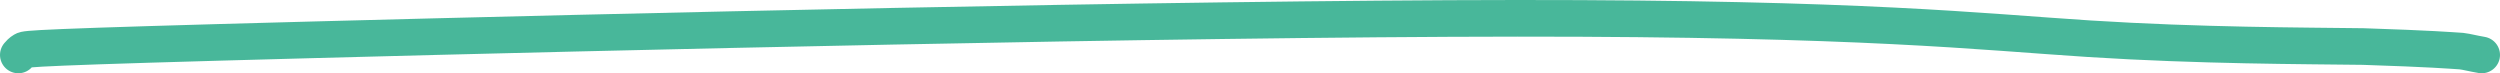 <svg width="273" height="8" viewBox="0 0 273 8" fill="none" xmlns="http://www.w3.org/2000/svg">
<path d="M2 6C2.14 5.835 2.281 5.669 2.564 5.502C2.847 5.334 3.268 5.168 34.457 4.339C65.645 3.51 127.587 2.023 165.677 2C203.767 1.978 216.127 3.465 228.183 4.232C240.24 4.998 251.617 4.998 258.039 5.081C265.586 5.329 267.446 5.499 268.791 5.582C269.434 5.664 269.996 5.83 271 6" stroke="#48B79A" stroke-width="4" stroke-linecap="round"/>
</svg>
